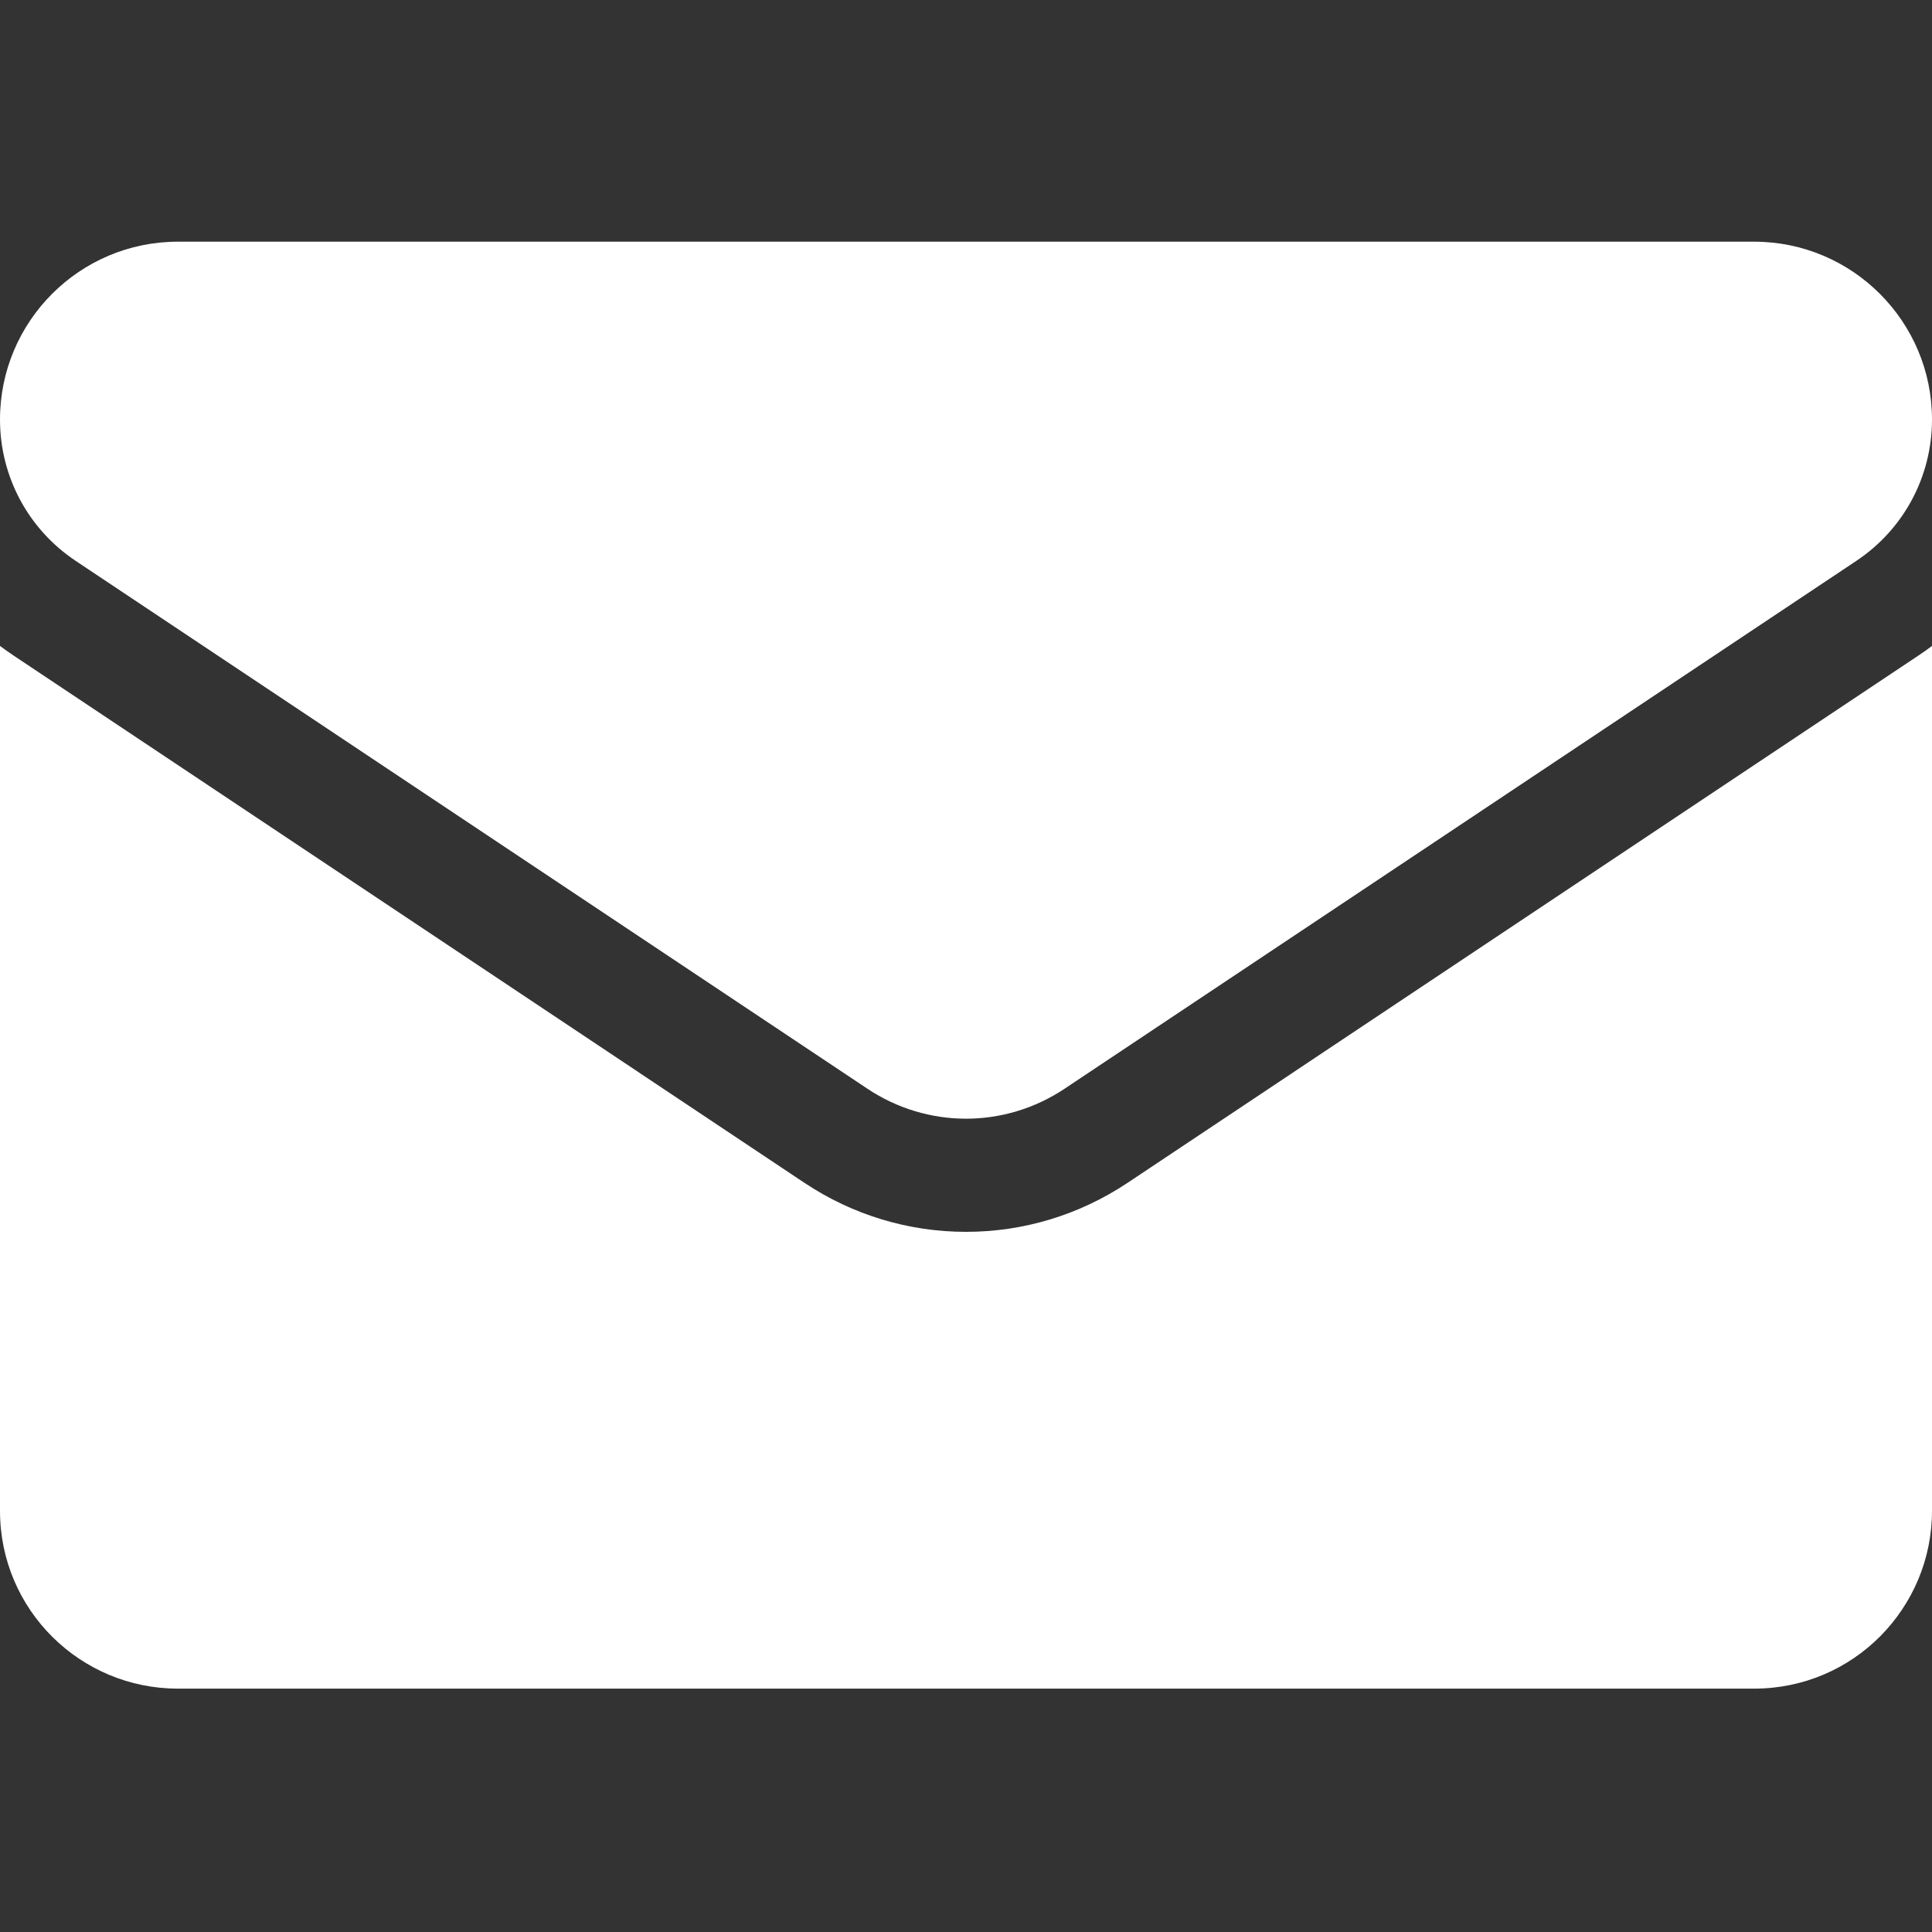 <svg width="30" height="30" viewBox="0 0 30 30" fill="none" xmlns="http://www.w3.org/2000/svg">
<rect x="0" y="0" width="30" height="30" fill="#333333" stroke="none"/>
<g clip-path="url(#clip0_24_17)">
<path d="M17.507 18.368C16.761 18.865 15.894 19.128 15 19.128C14.106 19.128 13.239 18.865 12.493 18.368L0.2 10.172C0.132 10.127 0.065 10.079 0 10.03V23.46C0 25 1.25 26.221 2.762 26.221H27.238C28.778 26.221 30 24.972 30 23.46V10.03C29.935 10.079 29.868 10.127 29.8 10.172L17.507 18.368Z" fill="white"/>
<path d="M1.175 8.709L13.468 16.905C13.933 17.215 14.467 17.371 15 17.371C15.533 17.371 16.067 17.215 16.532 16.905L28.825 8.709C29.561 8.219 30 7.399 30 6.514C30 4.991 28.762 3.753 27.239 3.753H2.761C1.238 3.753 0 4.991 0 6.515C0 7.399 0.439 8.219 1.175 8.709Z" fill="white"/>
</g>
<defs>
<clipPath id="clip0_24_17">
<rect width="30" height="30" fill="white"/>
</clipPath>
</defs>
</svg>
